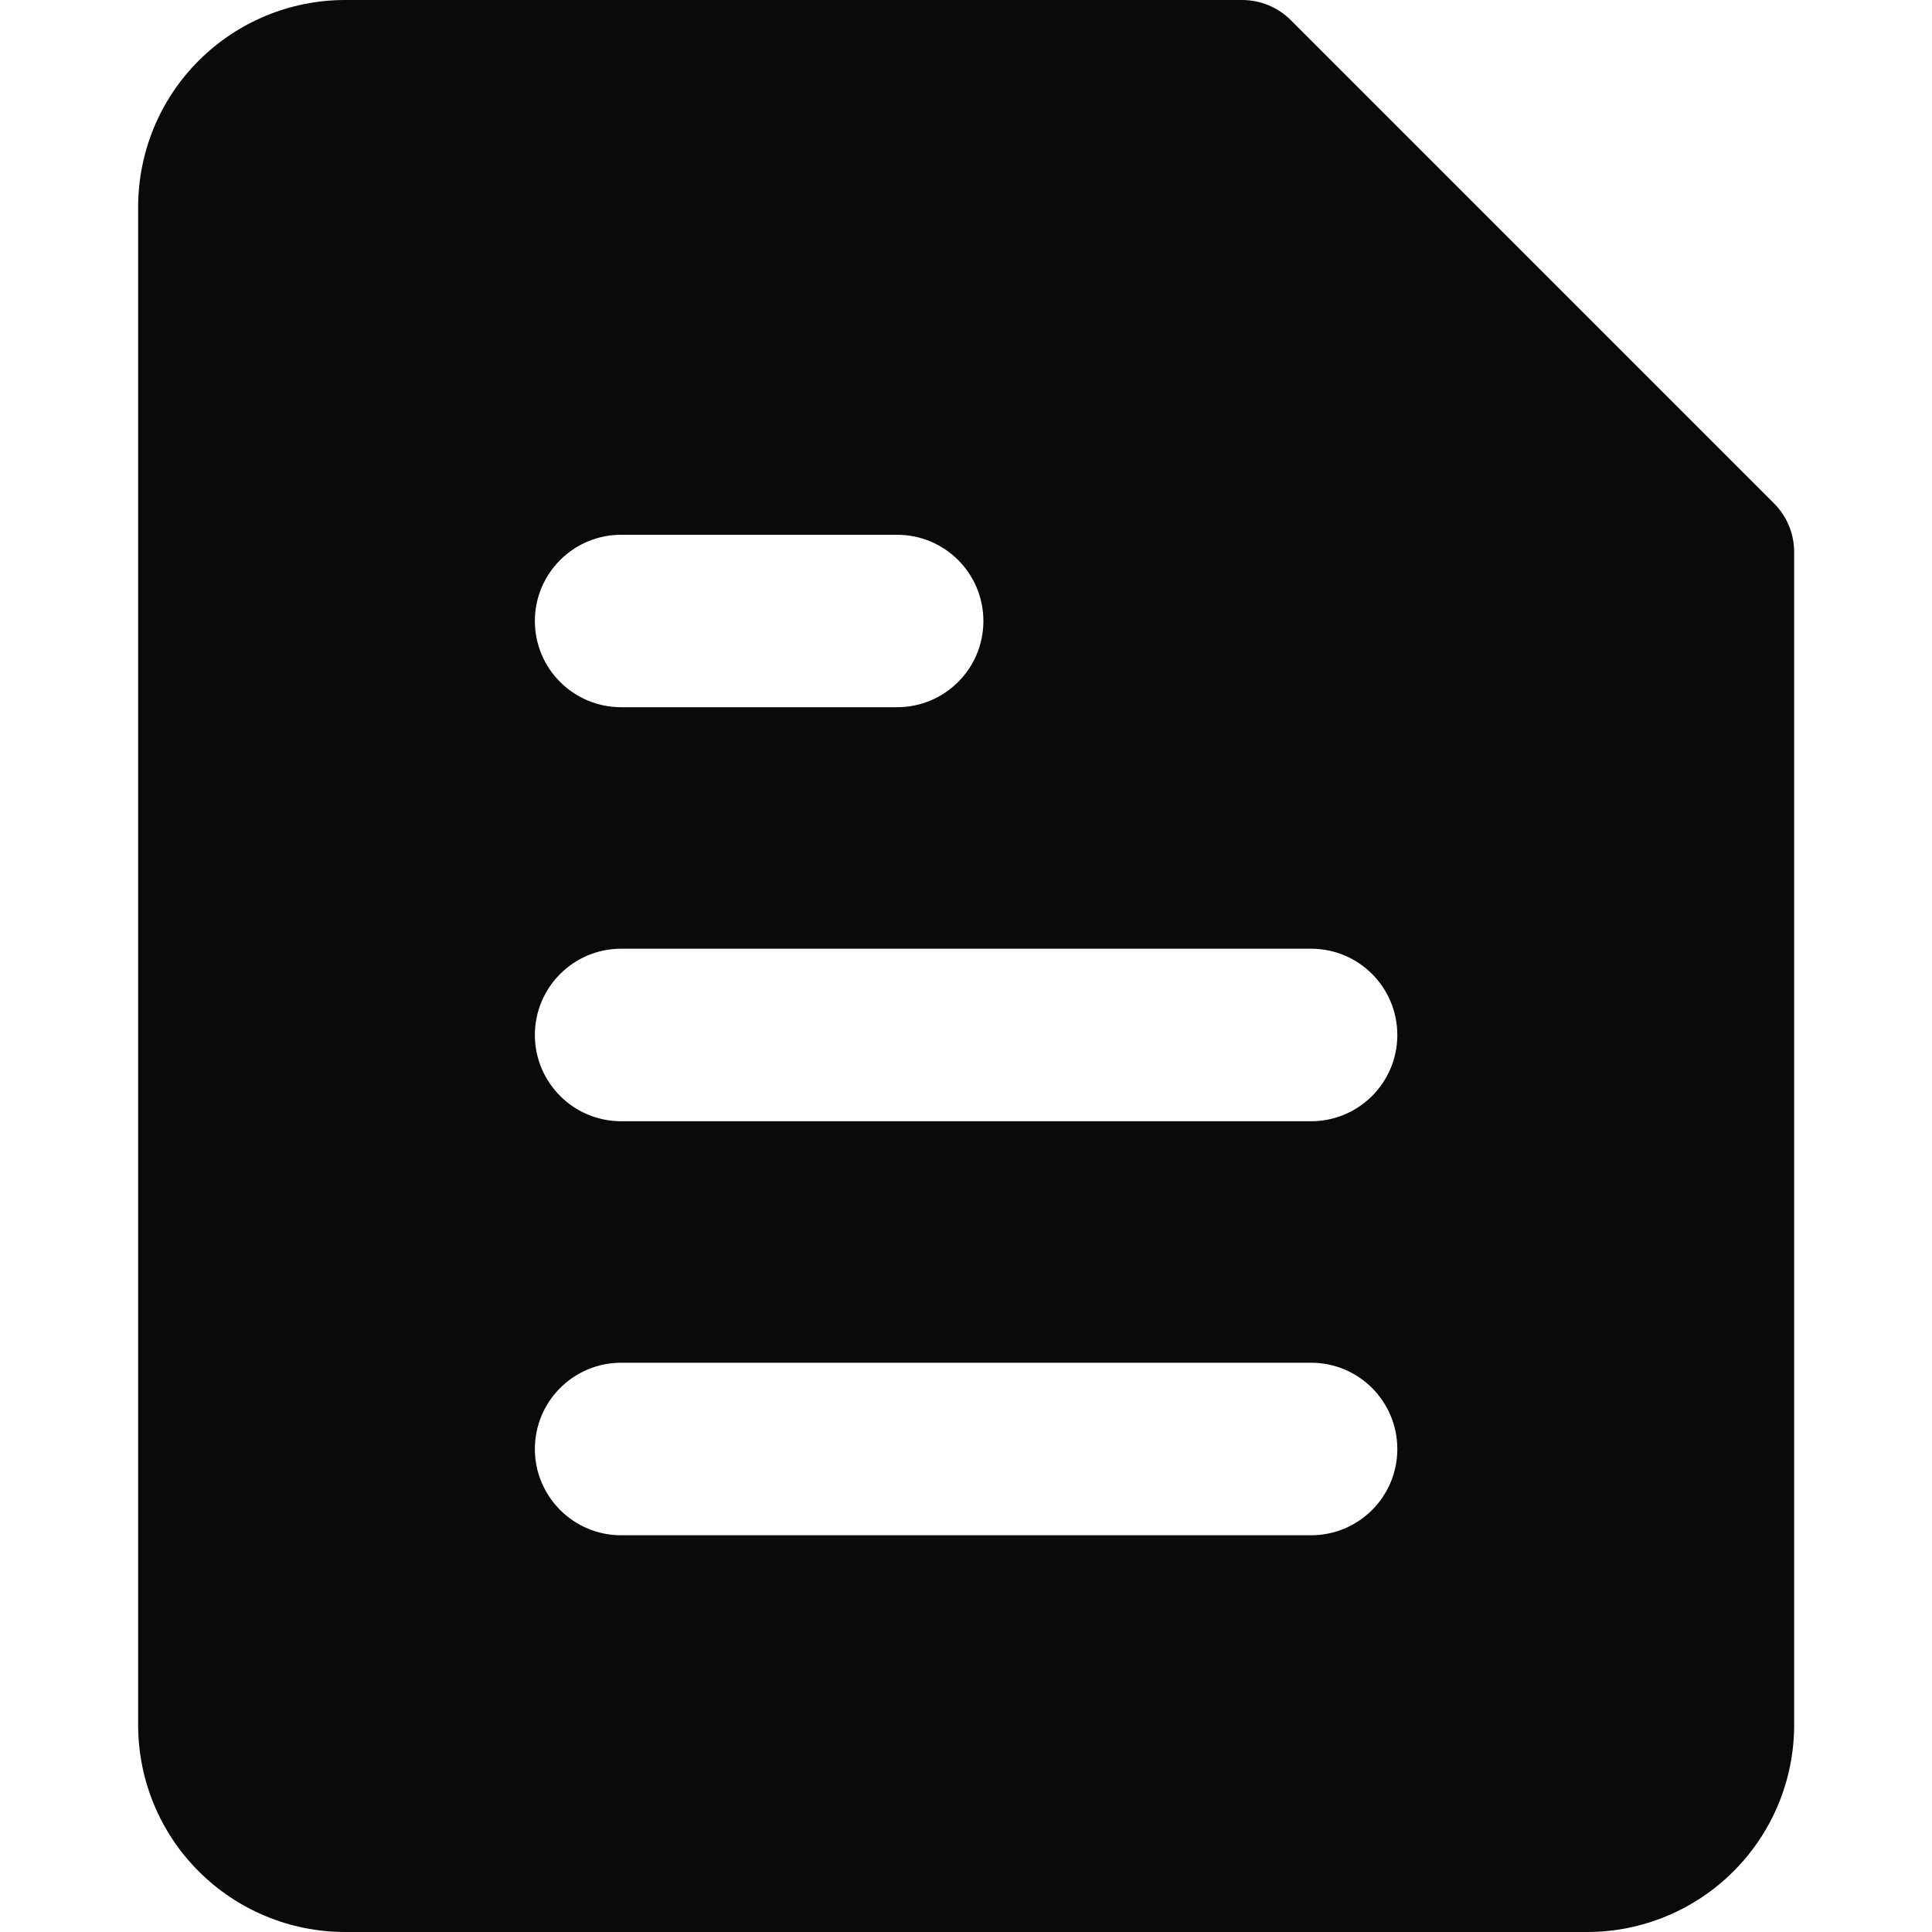 <svg width="20" height="20" viewBox="0 0 20 20" fill="none" xmlns="http://www.w3.org/2000/svg">
<path fill-rule="evenodd" clip-rule="evenodd" d="M2.057 0.628C2.459 0.226 3.004 0 3.573 0H12.858C13.048 0 13.229 0.075 13.363 0.209L18.363 5.209C18.497 5.343 18.573 5.525 18.573 5.714V17.857C18.573 18.425 18.347 18.971 17.945 19.372C17.543 19.774 16.998 20 16.43 20H3.573C3.004 20 2.459 19.774 2.057 19.372C1.655 18.971 1.43 18.425 1.43 17.857V2.143C1.43 1.575 1.655 1.029 2.057 0.628ZM6.43 5.536C5.937 5.536 5.537 5.935 5.537 6.429C5.537 6.922 5.937 7.321 6.43 7.321H9.287C9.78 7.321 10.18 6.922 10.18 6.429C10.18 5.935 9.78 5.536 9.287 5.536H6.43ZM6.43 9.821C5.937 9.821 5.537 10.221 5.537 10.714C5.537 11.207 5.937 11.607 6.43 11.607H13.572C14.066 11.607 14.465 11.207 14.465 10.714C14.465 10.221 14.066 9.821 13.572 9.821H6.43ZM5.537 15C5.537 14.507 5.937 14.107 6.43 14.107H13.572C14.066 14.107 14.465 14.507 14.465 15C14.465 15.493 14.066 15.893 13.572 15.893H6.43C5.937 15.893 5.537 15.493 5.537 15Z" fill="#0A0A0A"/>
</svg>
